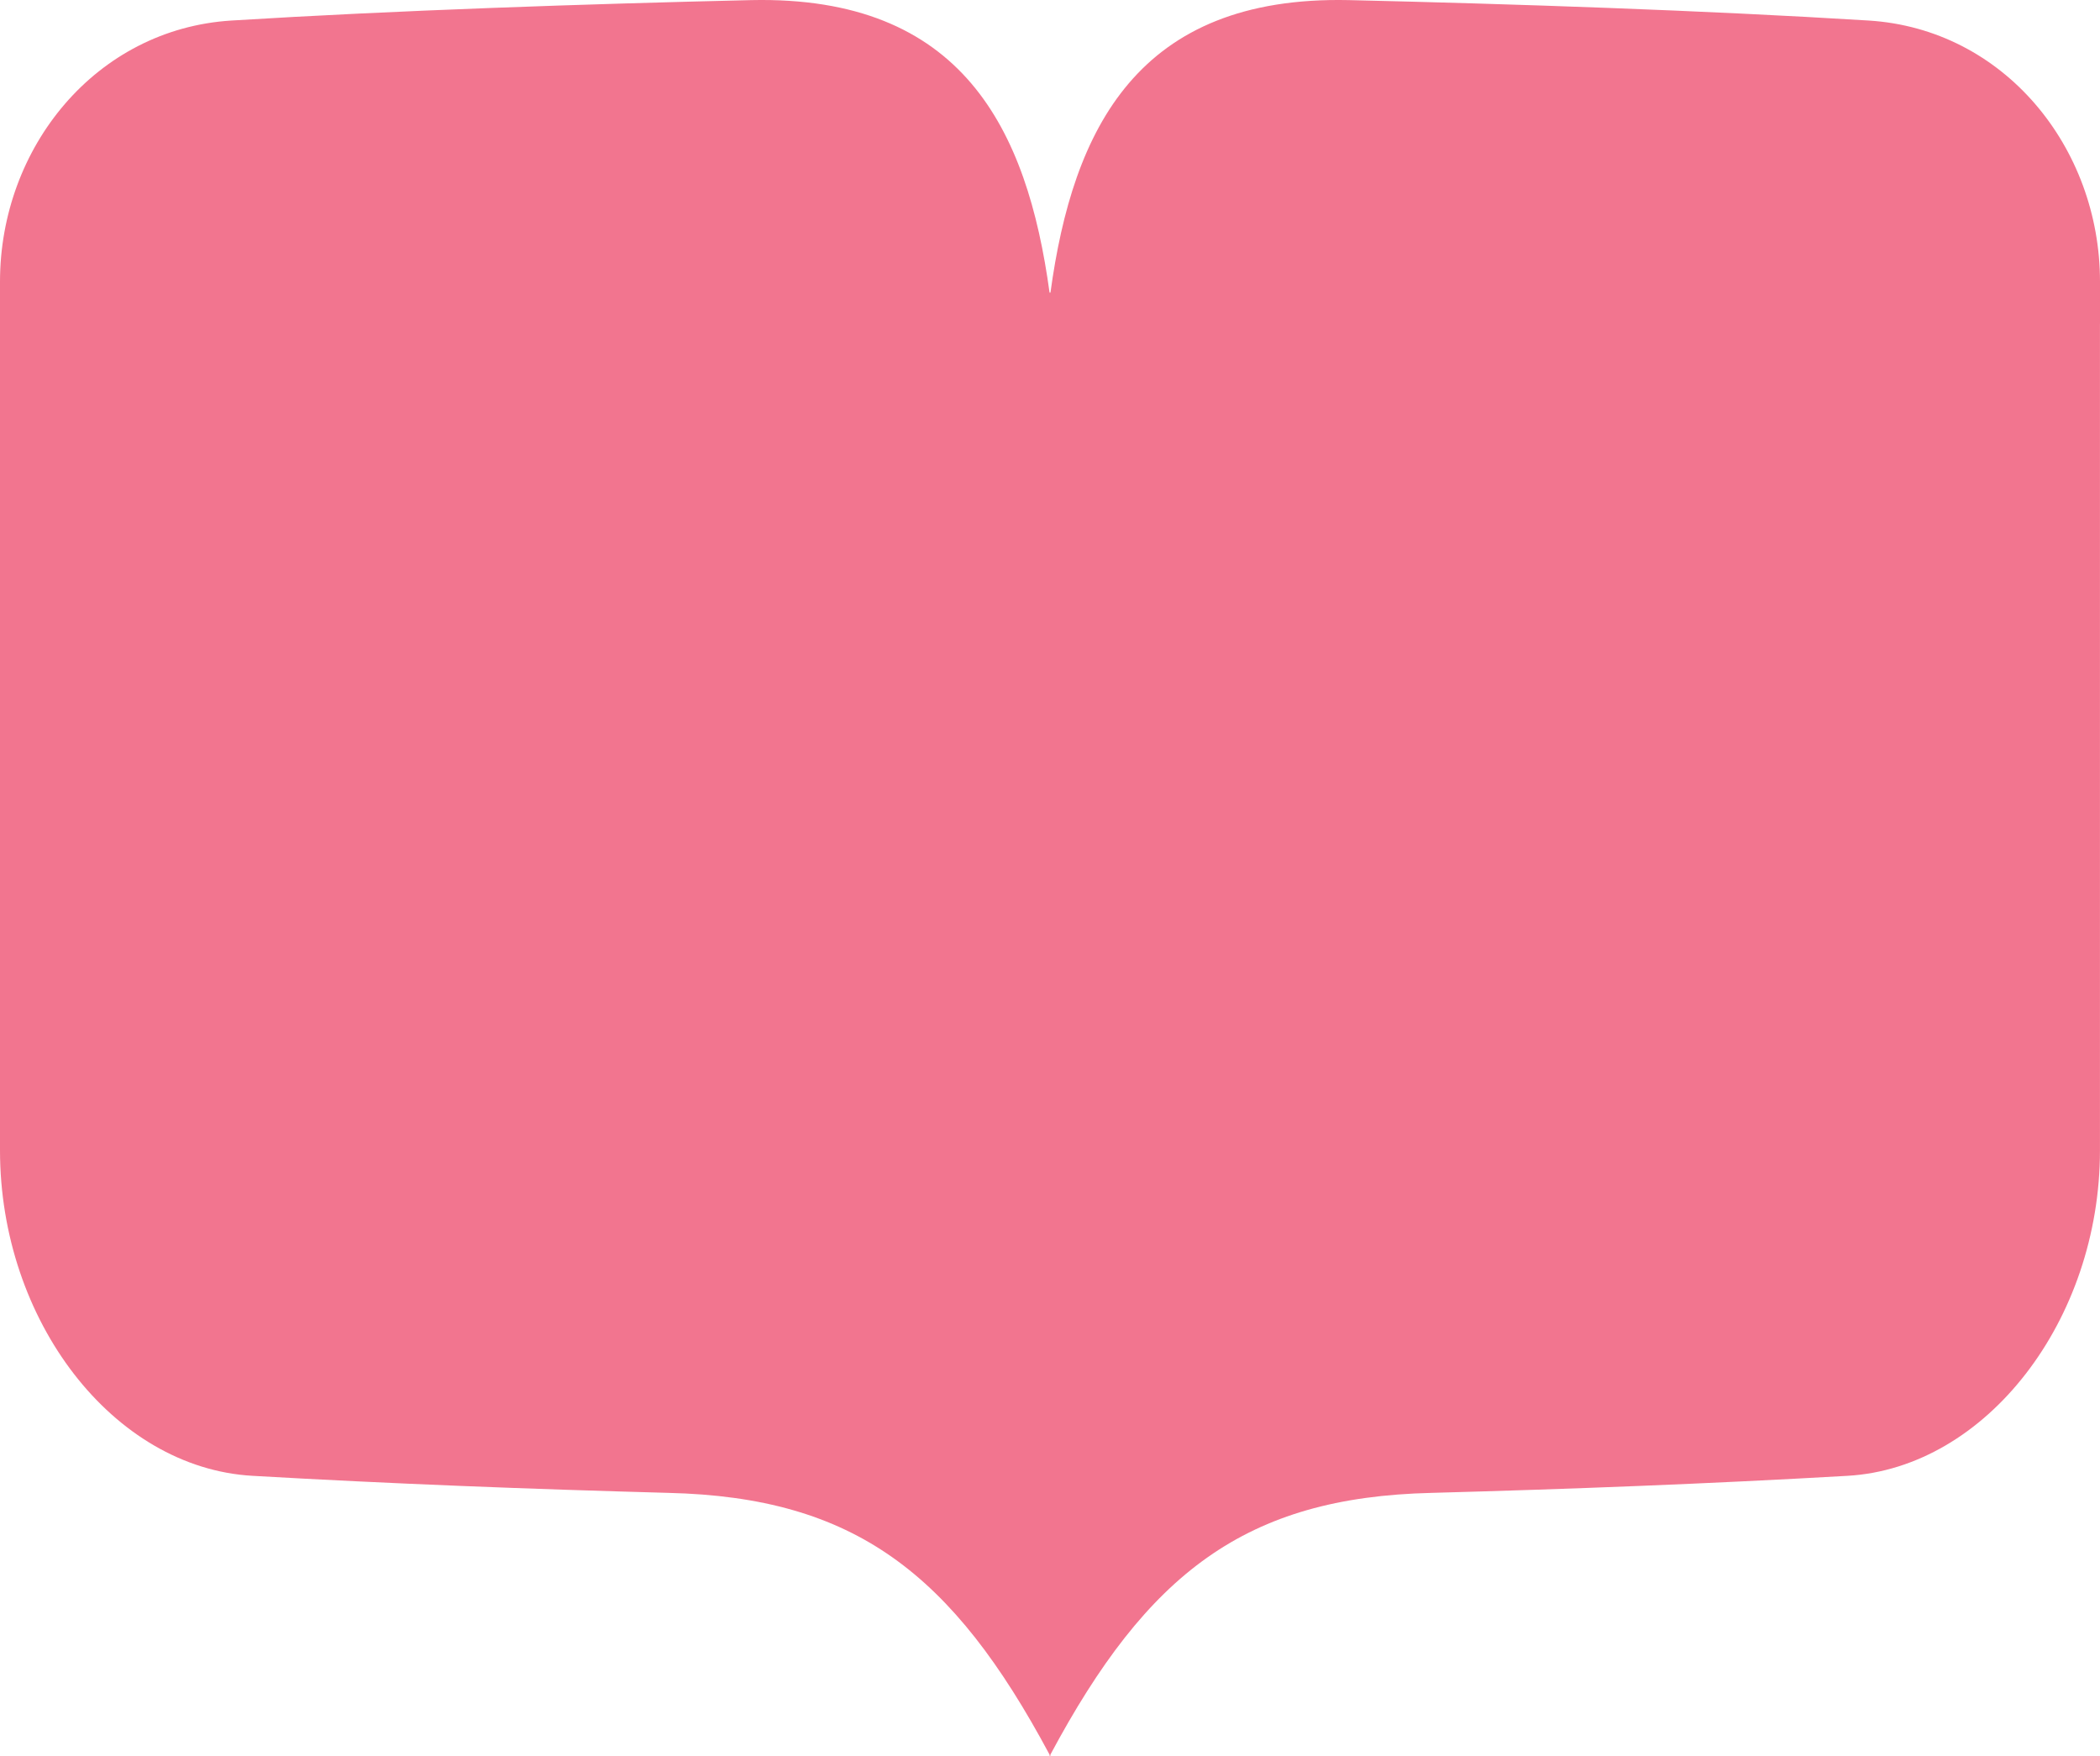 <?xml version="1.0" encoding="UTF-8"?>
<svg xmlns="http://www.w3.org/2000/svg" id="Layer_2" viewBox="0 0 1160.13 969.98">
  <g id="Layer_1-2">
    <path d="m1160.13,178.88v-23.3c0-74.08-52.93-139.59-127.87-144.24C941.76,5.73,835.7,2.16,745.08.06c-116.57-2.52-152.42,71.17-164.76,161.55h-.5C567.47,71.23,531.61-2.46,415.05.06c-90.62,2.11-196.67,5.67-287.18,11.28C52.94,15.99,0,81.5,0,155.58v479.74c0,93.98,62.35,175.37,139.45,179.8,76.54,4.4,153.17,7.33,229.81,9.42,102.86,2.42,156.97,44.36,210.54,144.53v.91h0c.09-.15.16-.3.25-.45.09.15.16.3.25.45h0v-.91c53.58-100.16,107.67-142.11,210.55-144.53,76.64-2.09,153.26-5.02,229.81-9.42s139.45-85.82,139.45-179.8V178.88h.01Z" style="fill:#f2758f;"></path>
  </g>
</svg>
